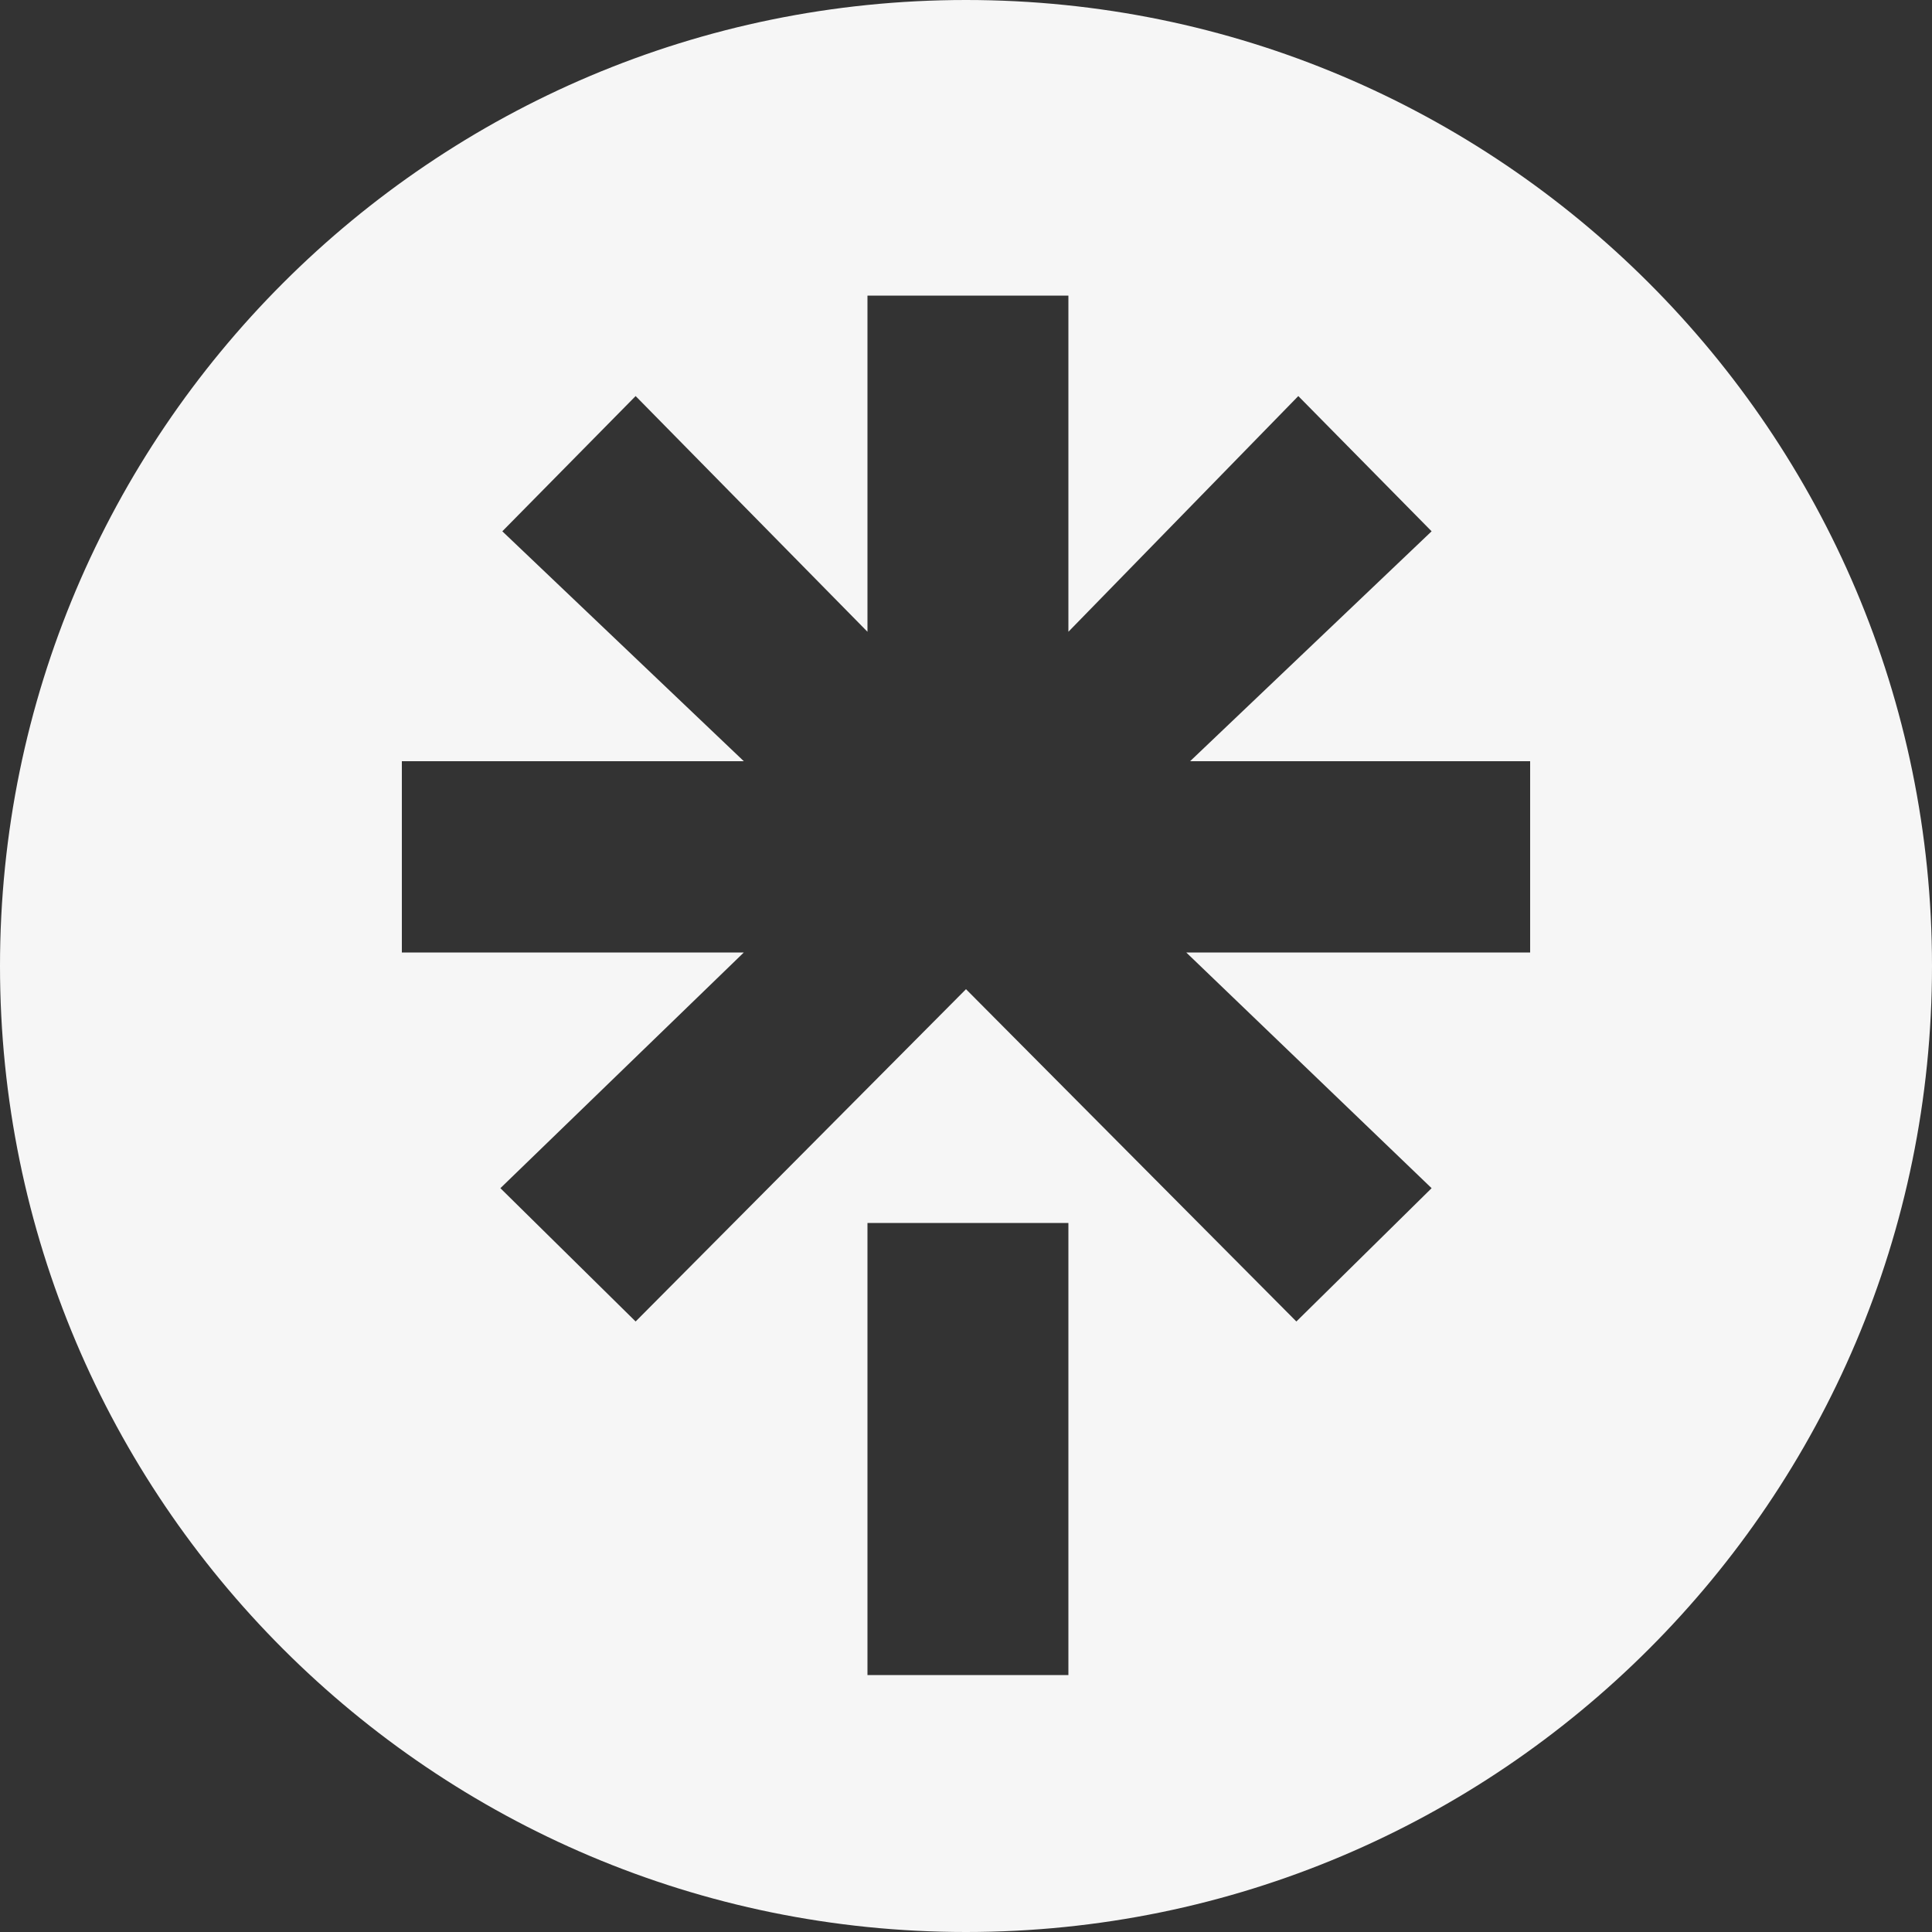 <?xml version="1.0" encoding="utf-8"?>
<!-- Generator: Adobe Illustrator 27.4.0, SVG Export Plug-In . SVG Version: 6.00 Build 0)  -->
<svg version="1.1" id="Layer_1" xmlns="http://www.w3.org/2000/svg" xmlns:xlink="http://www.w3.org/1999/xlink" x="0px" y="0px"
	 viewBox="0 0 10 10" style="enable-background:new 0 0 10 10;" xml:space="preserve">
<rect x="0" y="0" width="10" height="10" fill="#333333" stroke="none"/>
<style type="text/css">
	.st0{fill:#F6F6F6;}
</style>
<g>
	<path class="st0" d="M5,0C2.24,0,0,2.24,0,5s2.24,5,5,5s5-2.24,5-5S7.76,0,5,0z M5.53,8.67H4.49V6.33h1.04V8.67z M7.92,4.93H6.14
		l1.27,1.22l-0.7,0.69L5,5.12L3.29,6.84l-0.7-0.69l1.26-1.22H2.08V3.94h1.77L2.6,2.75l0.69-0.7l1.2,1.22V1.53h1.04v1.74l1.19-1.22
		l0.69,0.7L6.16,3.94h1.76V4.93z"/>
</g>
</svg>
